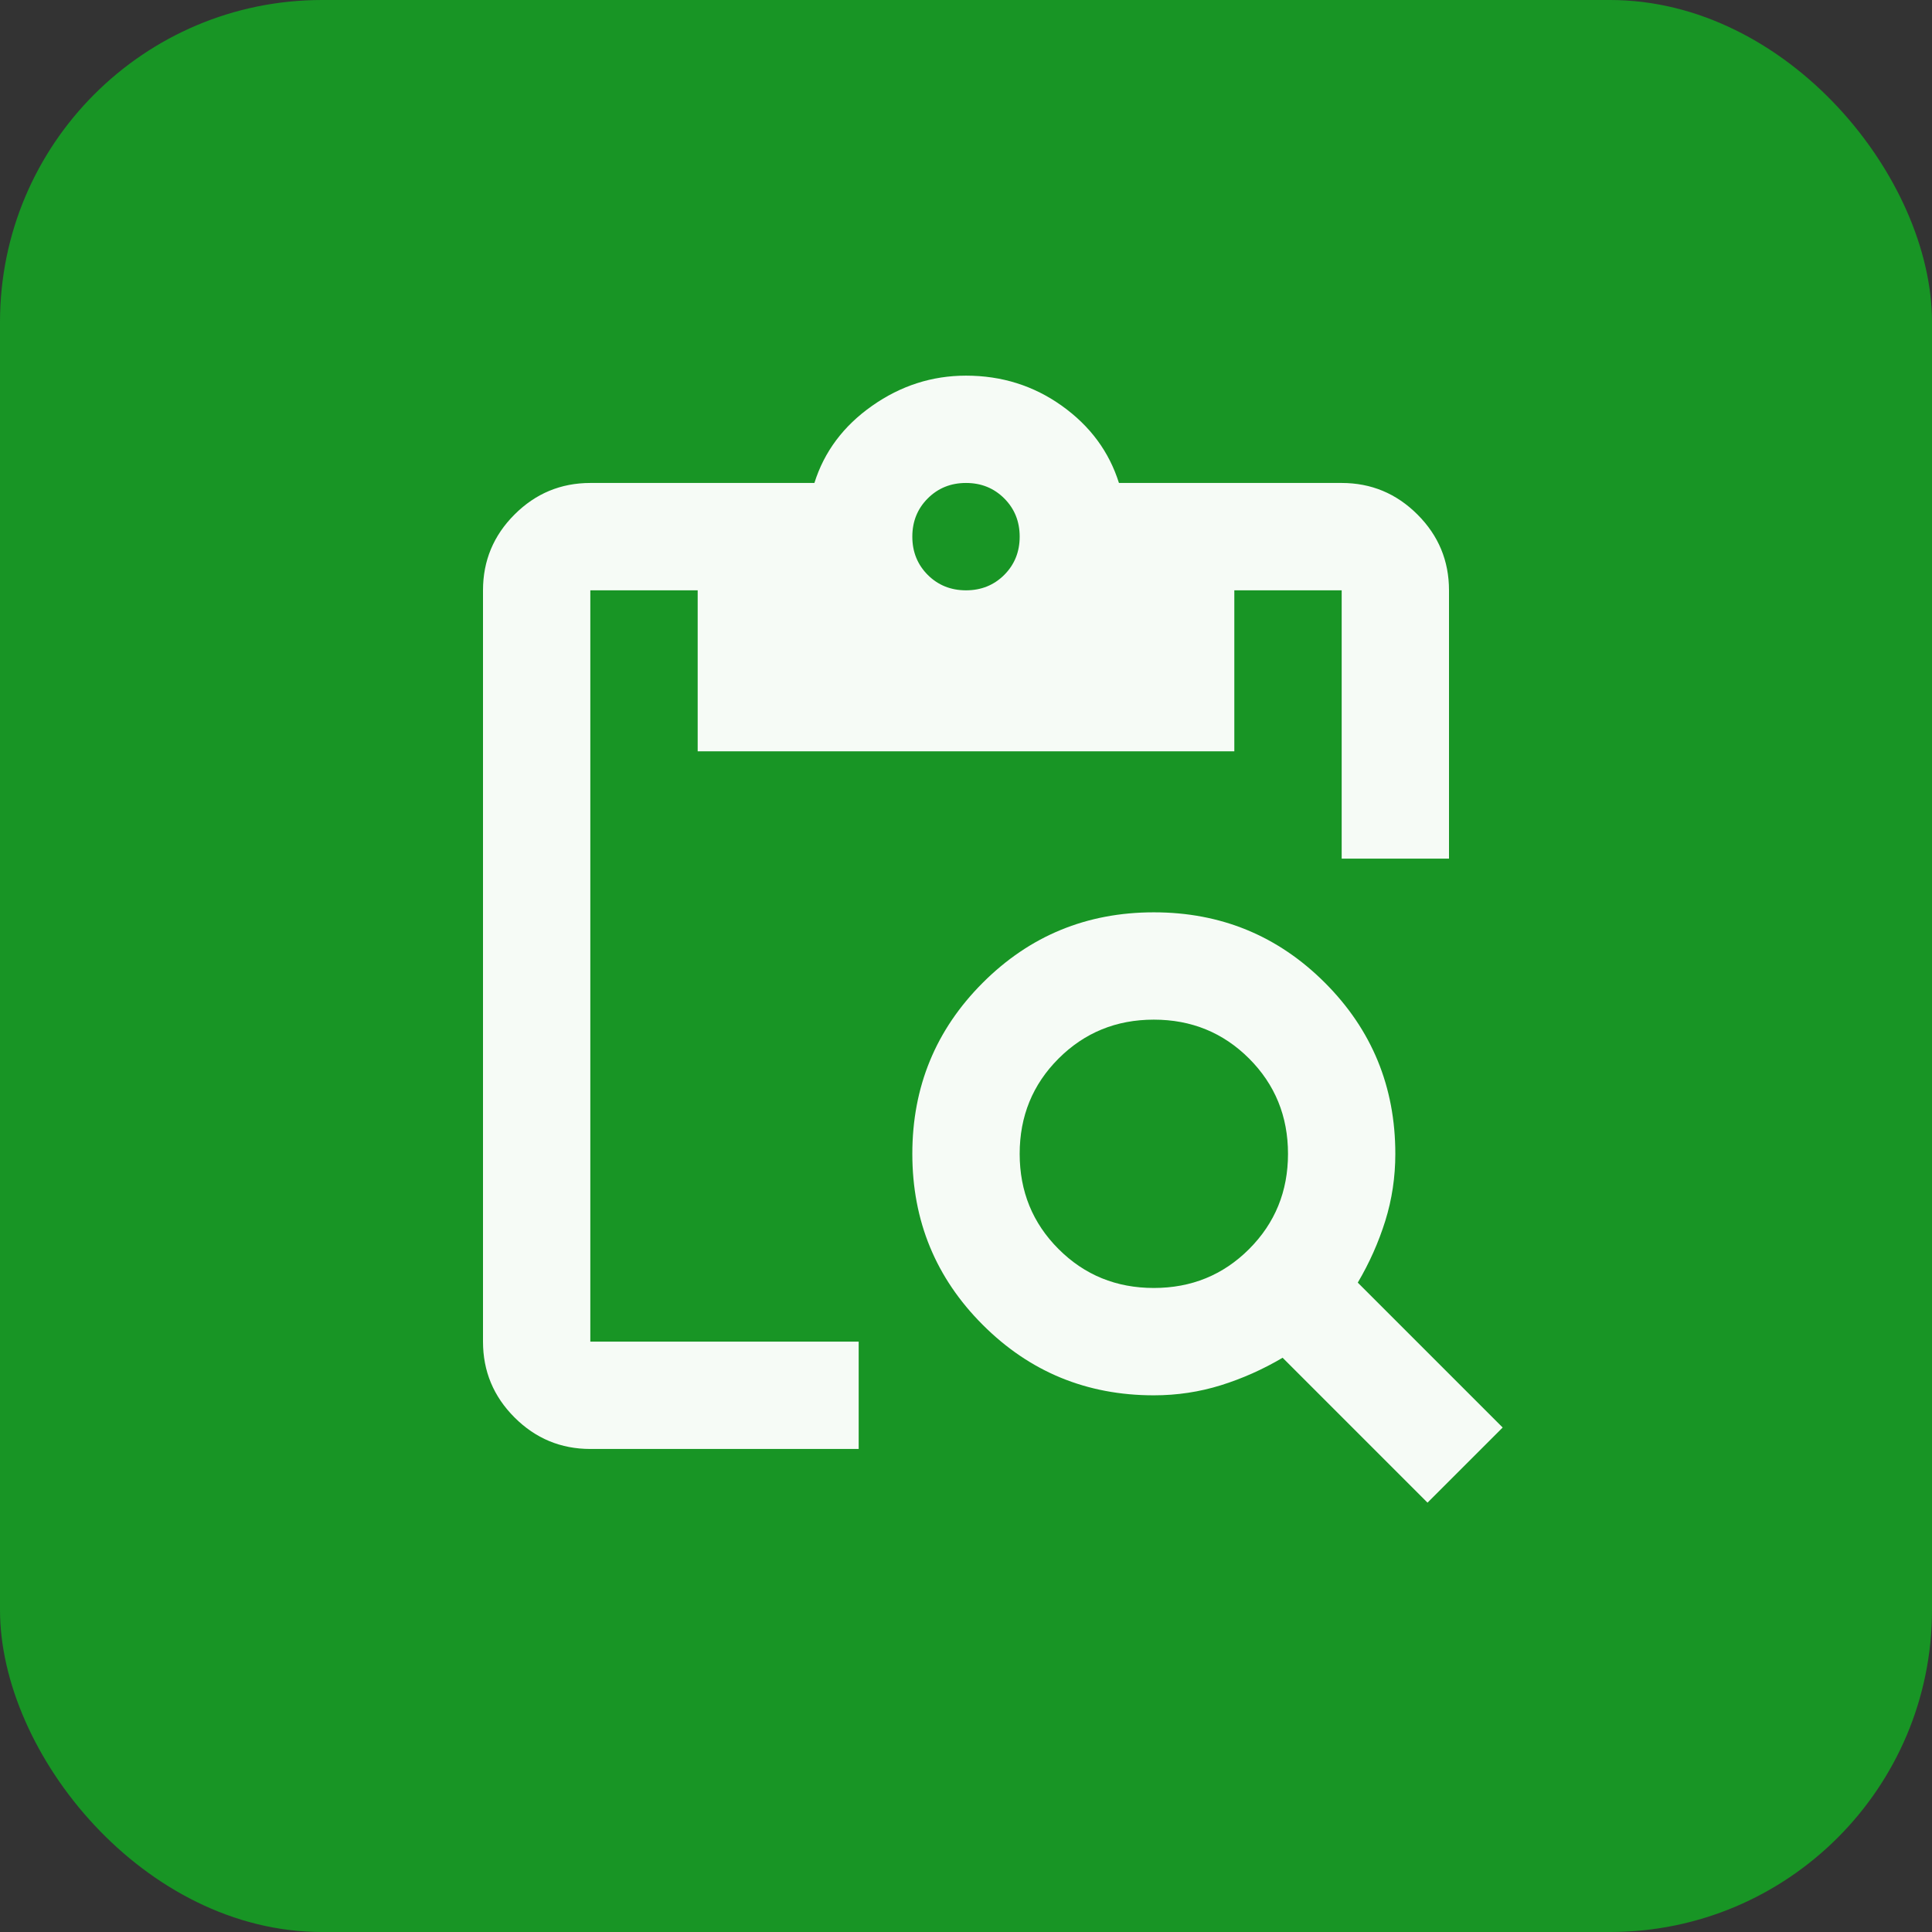 <svg width="60" height="60" viewBox="0 0 60 60" fill="none" xmlns="http://www.w3.org/2000/svg">
<rect x="0" y="0" width="60" height="60" fill="#333333" stroke="none"/>
<rect width="60" height="60" rx="10" fill="#189525"/>
<mask id="mask0_2060_411" style="mask-type:alpha" maskUnits="userSpaceOnUse" x="10" y="10" width="40" height="40">
<rect x="10" y="10" width="40" height="40" fill="#D9D9D9"/>
</mask>
<g mask="url(#mask0_2060_411)">
<path d="M44.333 46.666L39.833 42.166C39.222 42.527 38.583 42.812 37.917 43.02C37.25 43.228 36.556 43.333 35.833 43.333C33.75 43.333 31.979 42.603 30.521 41.145C29.062 39.687 28.333 37.916 28.333 35.833C28.333 33.749 29.062 31.979 30.521 30.52C31.979 29.062 33.75 28.333 35.833 28.333C37.917 28.333 39.688 29.062 41.146 30.52C42.604 31.979 43.333 33.749 43.333 35.833C43.333 36.555 43.229 37.249 43.021 37.916C42.812 38.583 42.528 39.222 42.167 39.833L46.667 44.333L44.333 46.666ZM35.833 39.999C37 39.999 37.986 39.597 38.792 38.791C39.597 37.986 40 36.999 40 35.833C40 34.666 39.597 33.68 38.792 32.874C37.986 32.069 37 31.666 35.833 31.666C34.667 31.666 33.681 32.069 32.875 32.874C32.069 33.68 31.667 34.666 31.667 35.833C31.667 36.999 32.069 37.986 32.875 38.791C33.681 39.597 34.667 39.999 35.833 39.999ZM45 26.666H41.667V18.333H38.333V23.333H21.667V18.333H18.333V41.666H26.667V44.999H18.333C17.417 44.999 16.632 44.673 15.979 44.02C15.326 43.367 15 42.583 15 41.666V18.333C15 17.416 15.326 16.631 15.979 15.979C16.632 15.326 17.417 14.999 18.333 14.999H25.292C25.597 14.027 26.194 13.229 27.083 12.604C27.972 11.979 28.944 11.666 30 11.666C31.111 11.666 32.104 11.979 32.979 12.604C33.854 13.229 34.444 14.027 34.75 14.999H41.667C42.583 14.999 43.368 15.326 44.021 15.979C44.674 16.631 45 17.416 45 18.333V26.666ZM30 18.333C30.472 18.333 30.868 18.173 31.188 17.854C31.507 17.534 31.667 17.138 31.667 16.666C31.667 16.194 31.507 15.798 31.188 15.479C30.868 15.159 30.472 14.999 30 14.999C29.528 14.999 29.132 15.159 28.812 15.479C28.493 15.798 28.333 16.194 28.333 16.666C28.333 17.138 28.493 17.534 28.812 17.854C29.132 18.173 29.528 18.333 30 18.333Z" fill="#F6FBF6"/>
</g>
</svg>
